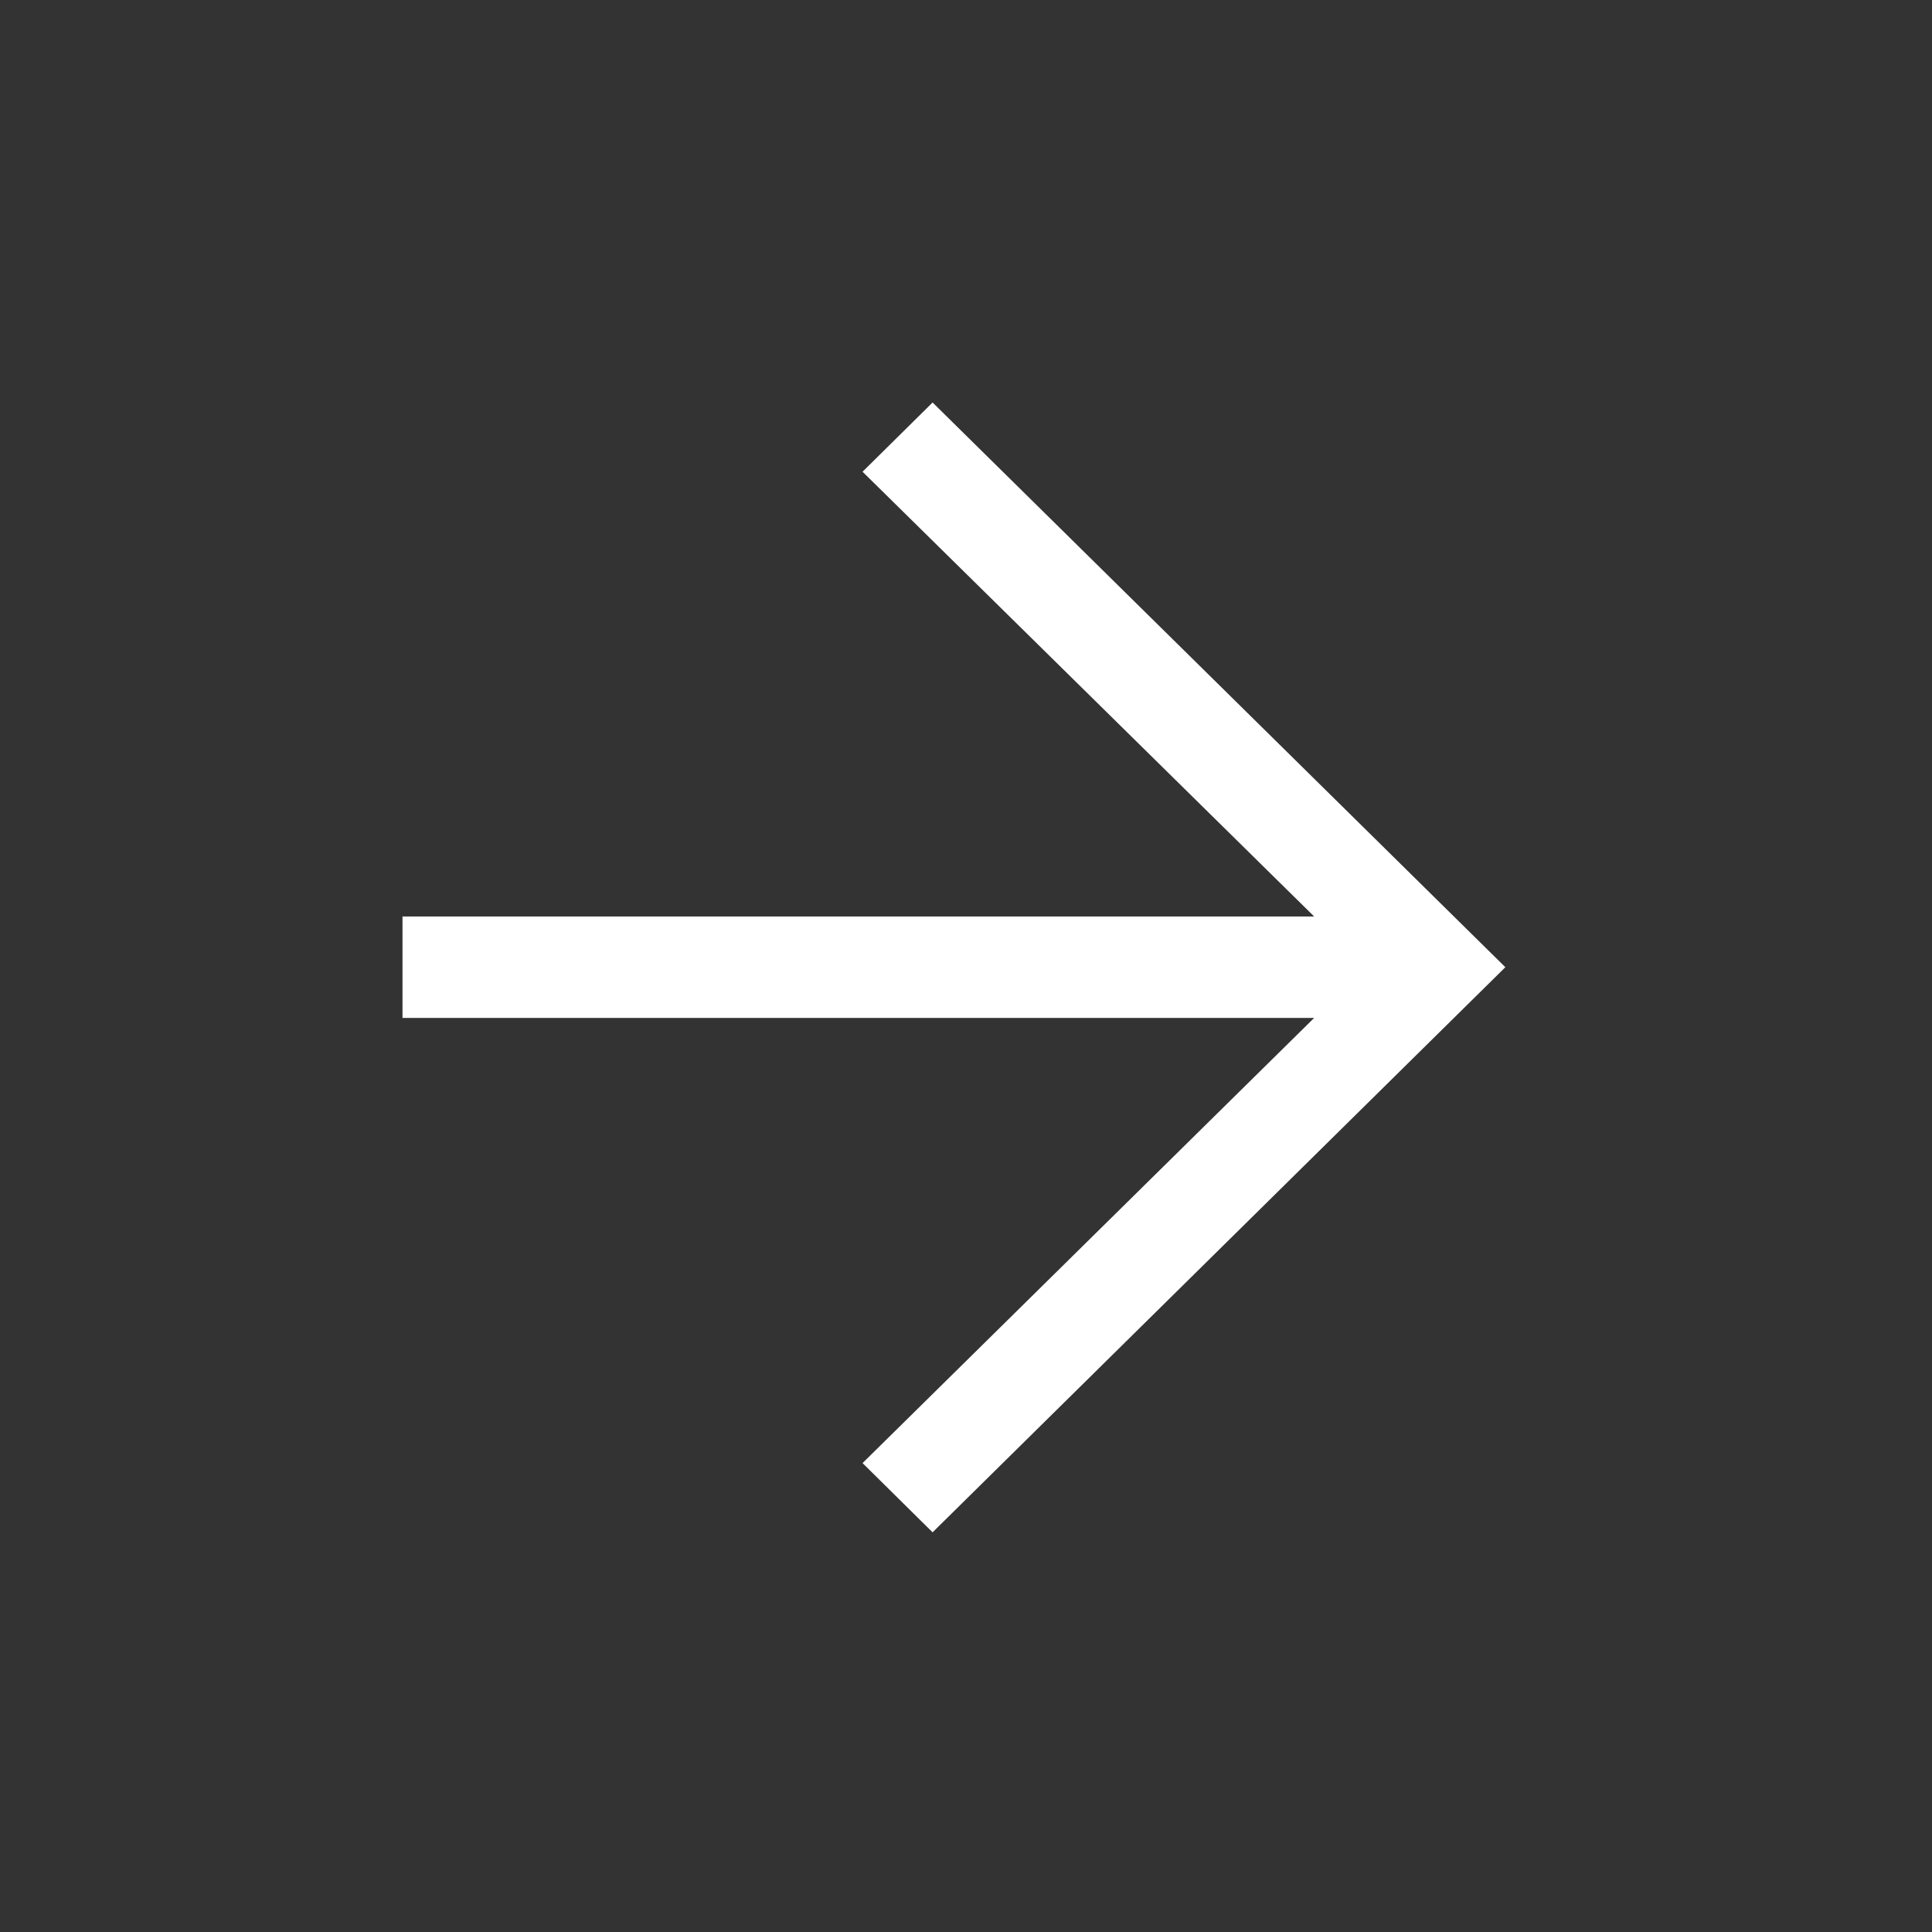 <svg width="24" height="24" viewBox="0 0 24 24" fill="none" xmlns="http://www.w3.org/2000/svg">
<rect x="0" y="0" width="24" height="24" fill="#333333" stroke="none"/>
<path d="M11.585 5L10.715 5.86L16.325 11.385H5V12.645H16.325L10.715 18.175L11.585 19.035L18.7 12.015L11.585 5Z" fill="white"/>
</svg>

